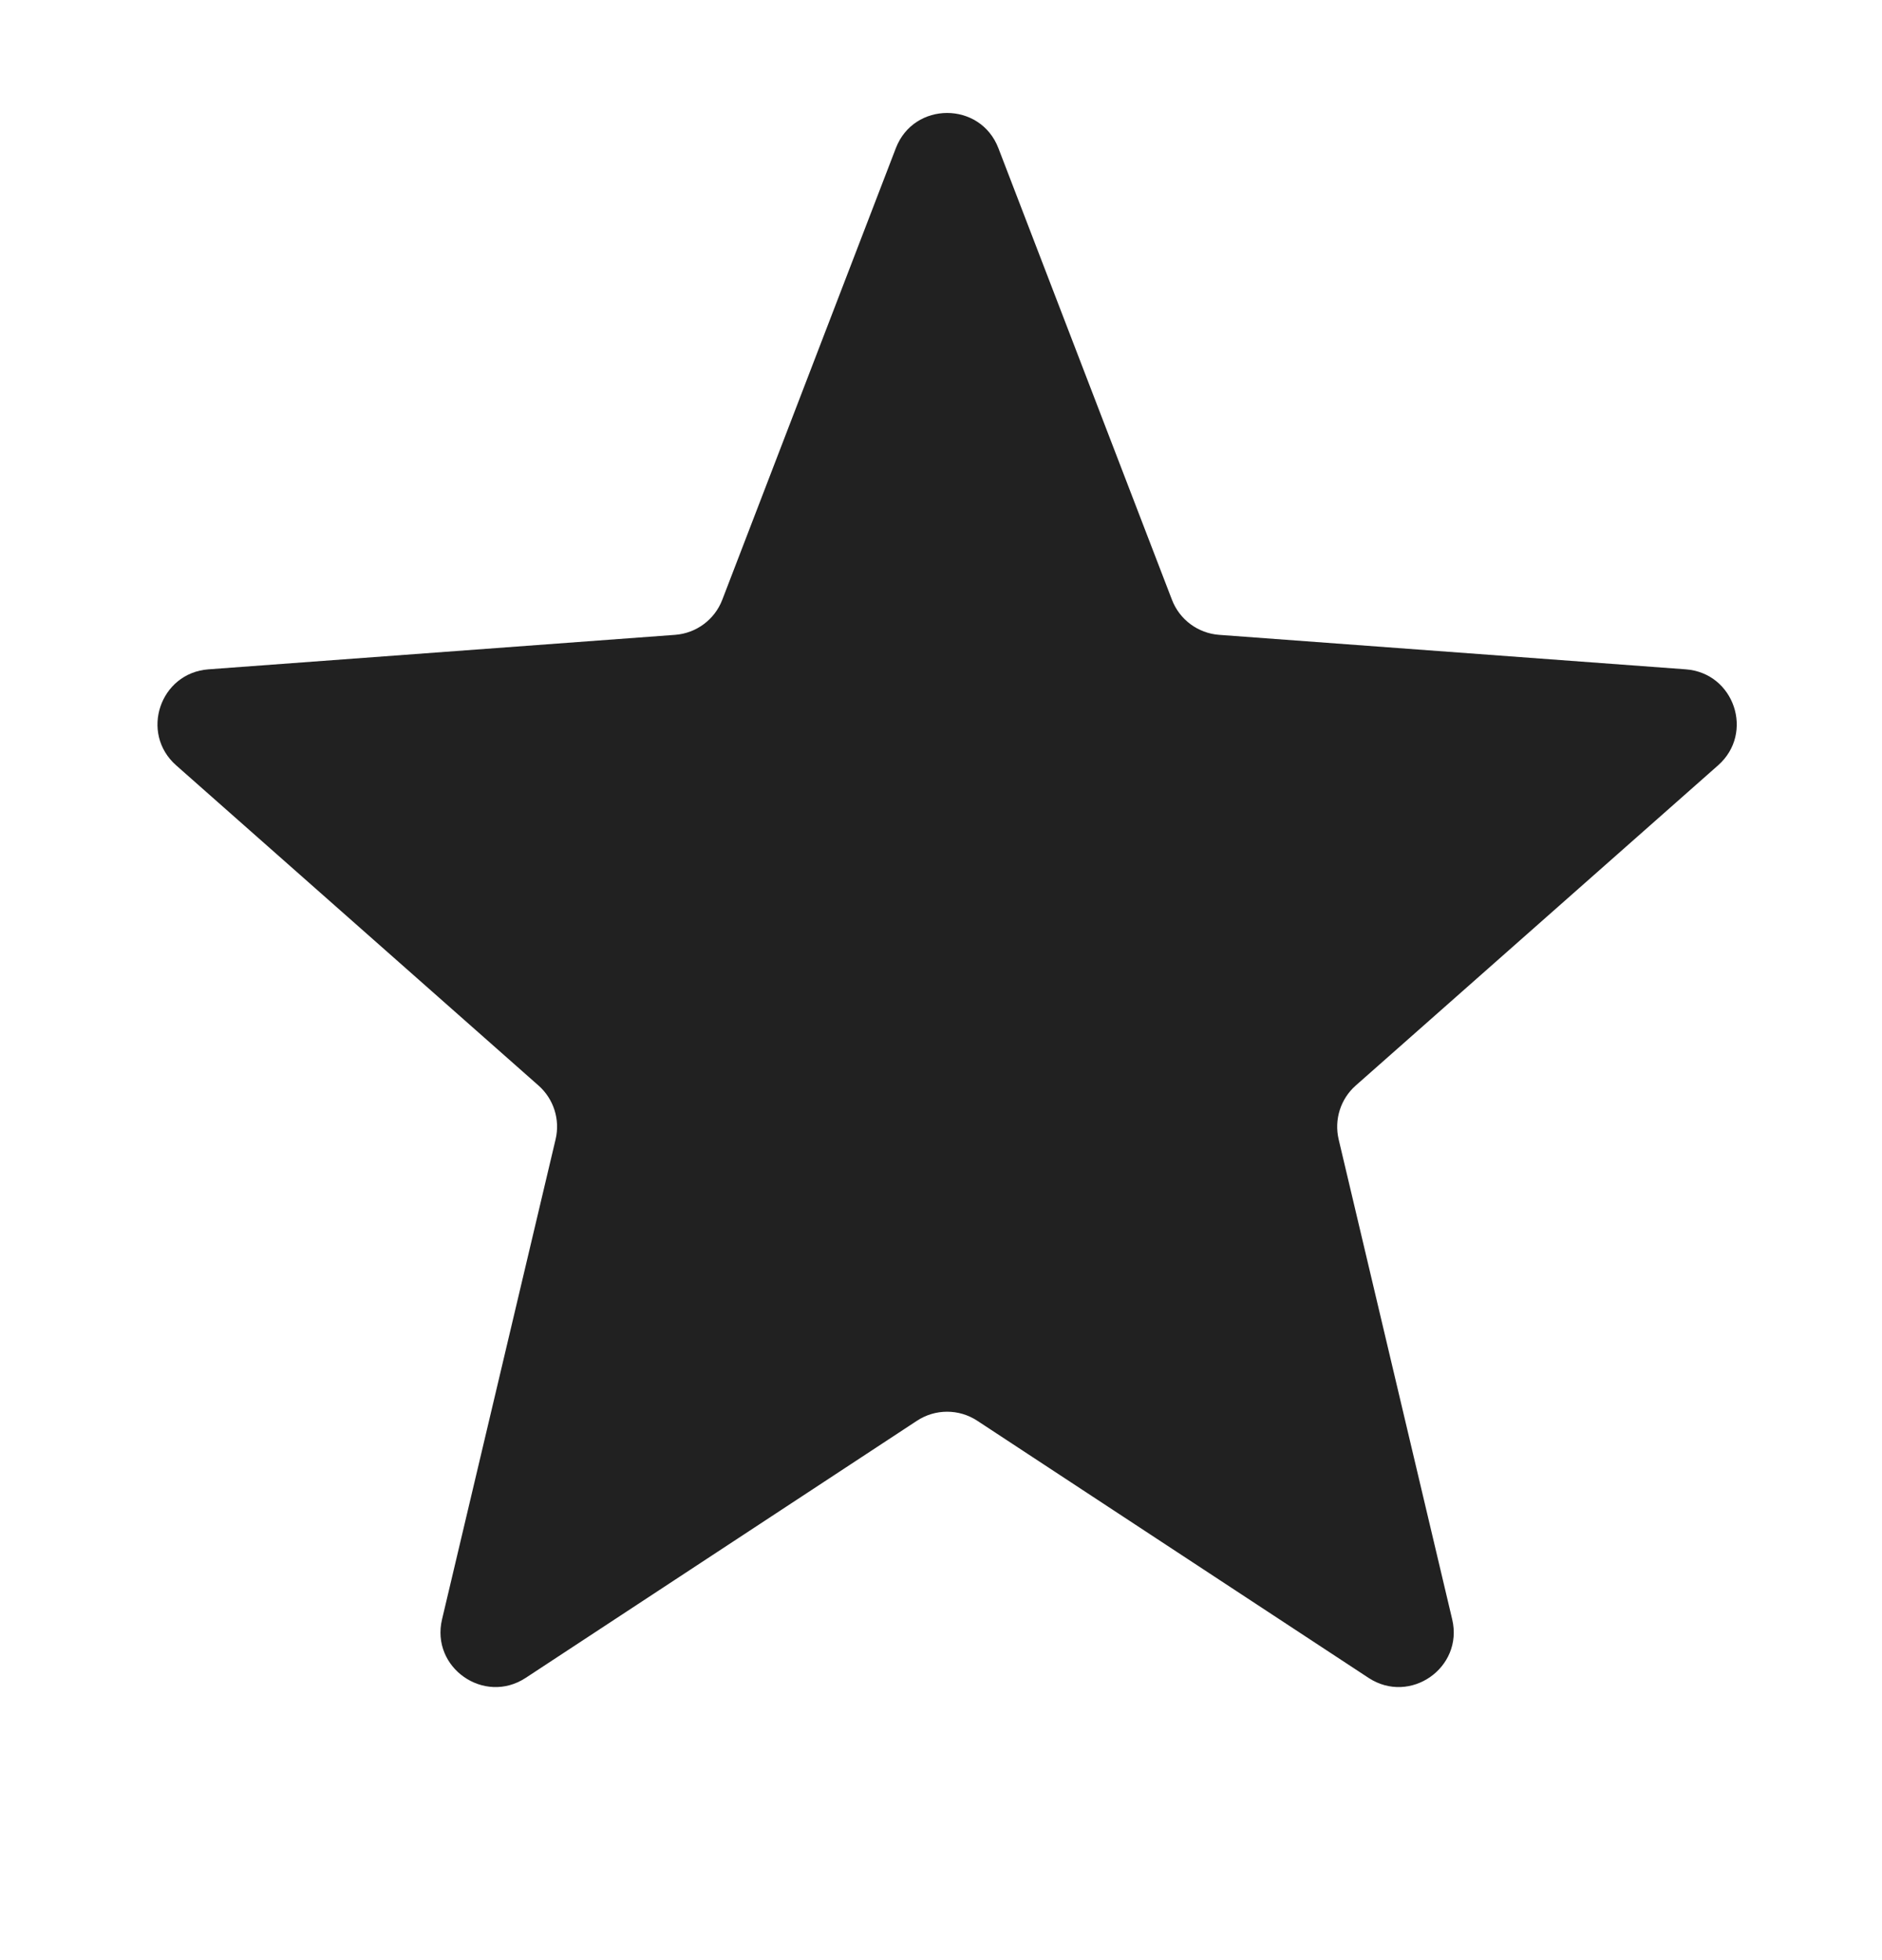 <svg width="24" height="25" viewBox="0 0 24 25" fill="none" xmlns="http://www.w3.org/2000/svg">
<path d="M11.424 1.89C11.654 1.291 12.502 1.291 12.732 1.89L14.945 7.649C15.042 7.903 15.277 8.077 15.547 8.097L21.498 8.537C22.116 8.583 22.375 9.35 21.91 9.761L17.289 13.845C17.095 14.016 17.012 14.28 17.071 14.532L18.519 20.654C18.665 21.27 17.982 21.748 17.452 21.4L12.463 18.121C12.229 17.967 11.927 17.967 11.693 18.121L6.704 21.4C6.174 21.748 5.491 21.27 5.637 20.654L7.085 14.532C7.145 14.28 7.061 14.016 6.867 13.845L2.246 9.761C1.781 9.35 2.04 8.583 2.658 8.537L8.609 8.097C8.879 8.077 9.114 7.903 9.211 7.649L11.424 1.89Z" fill="#212121"/>
</svg>

